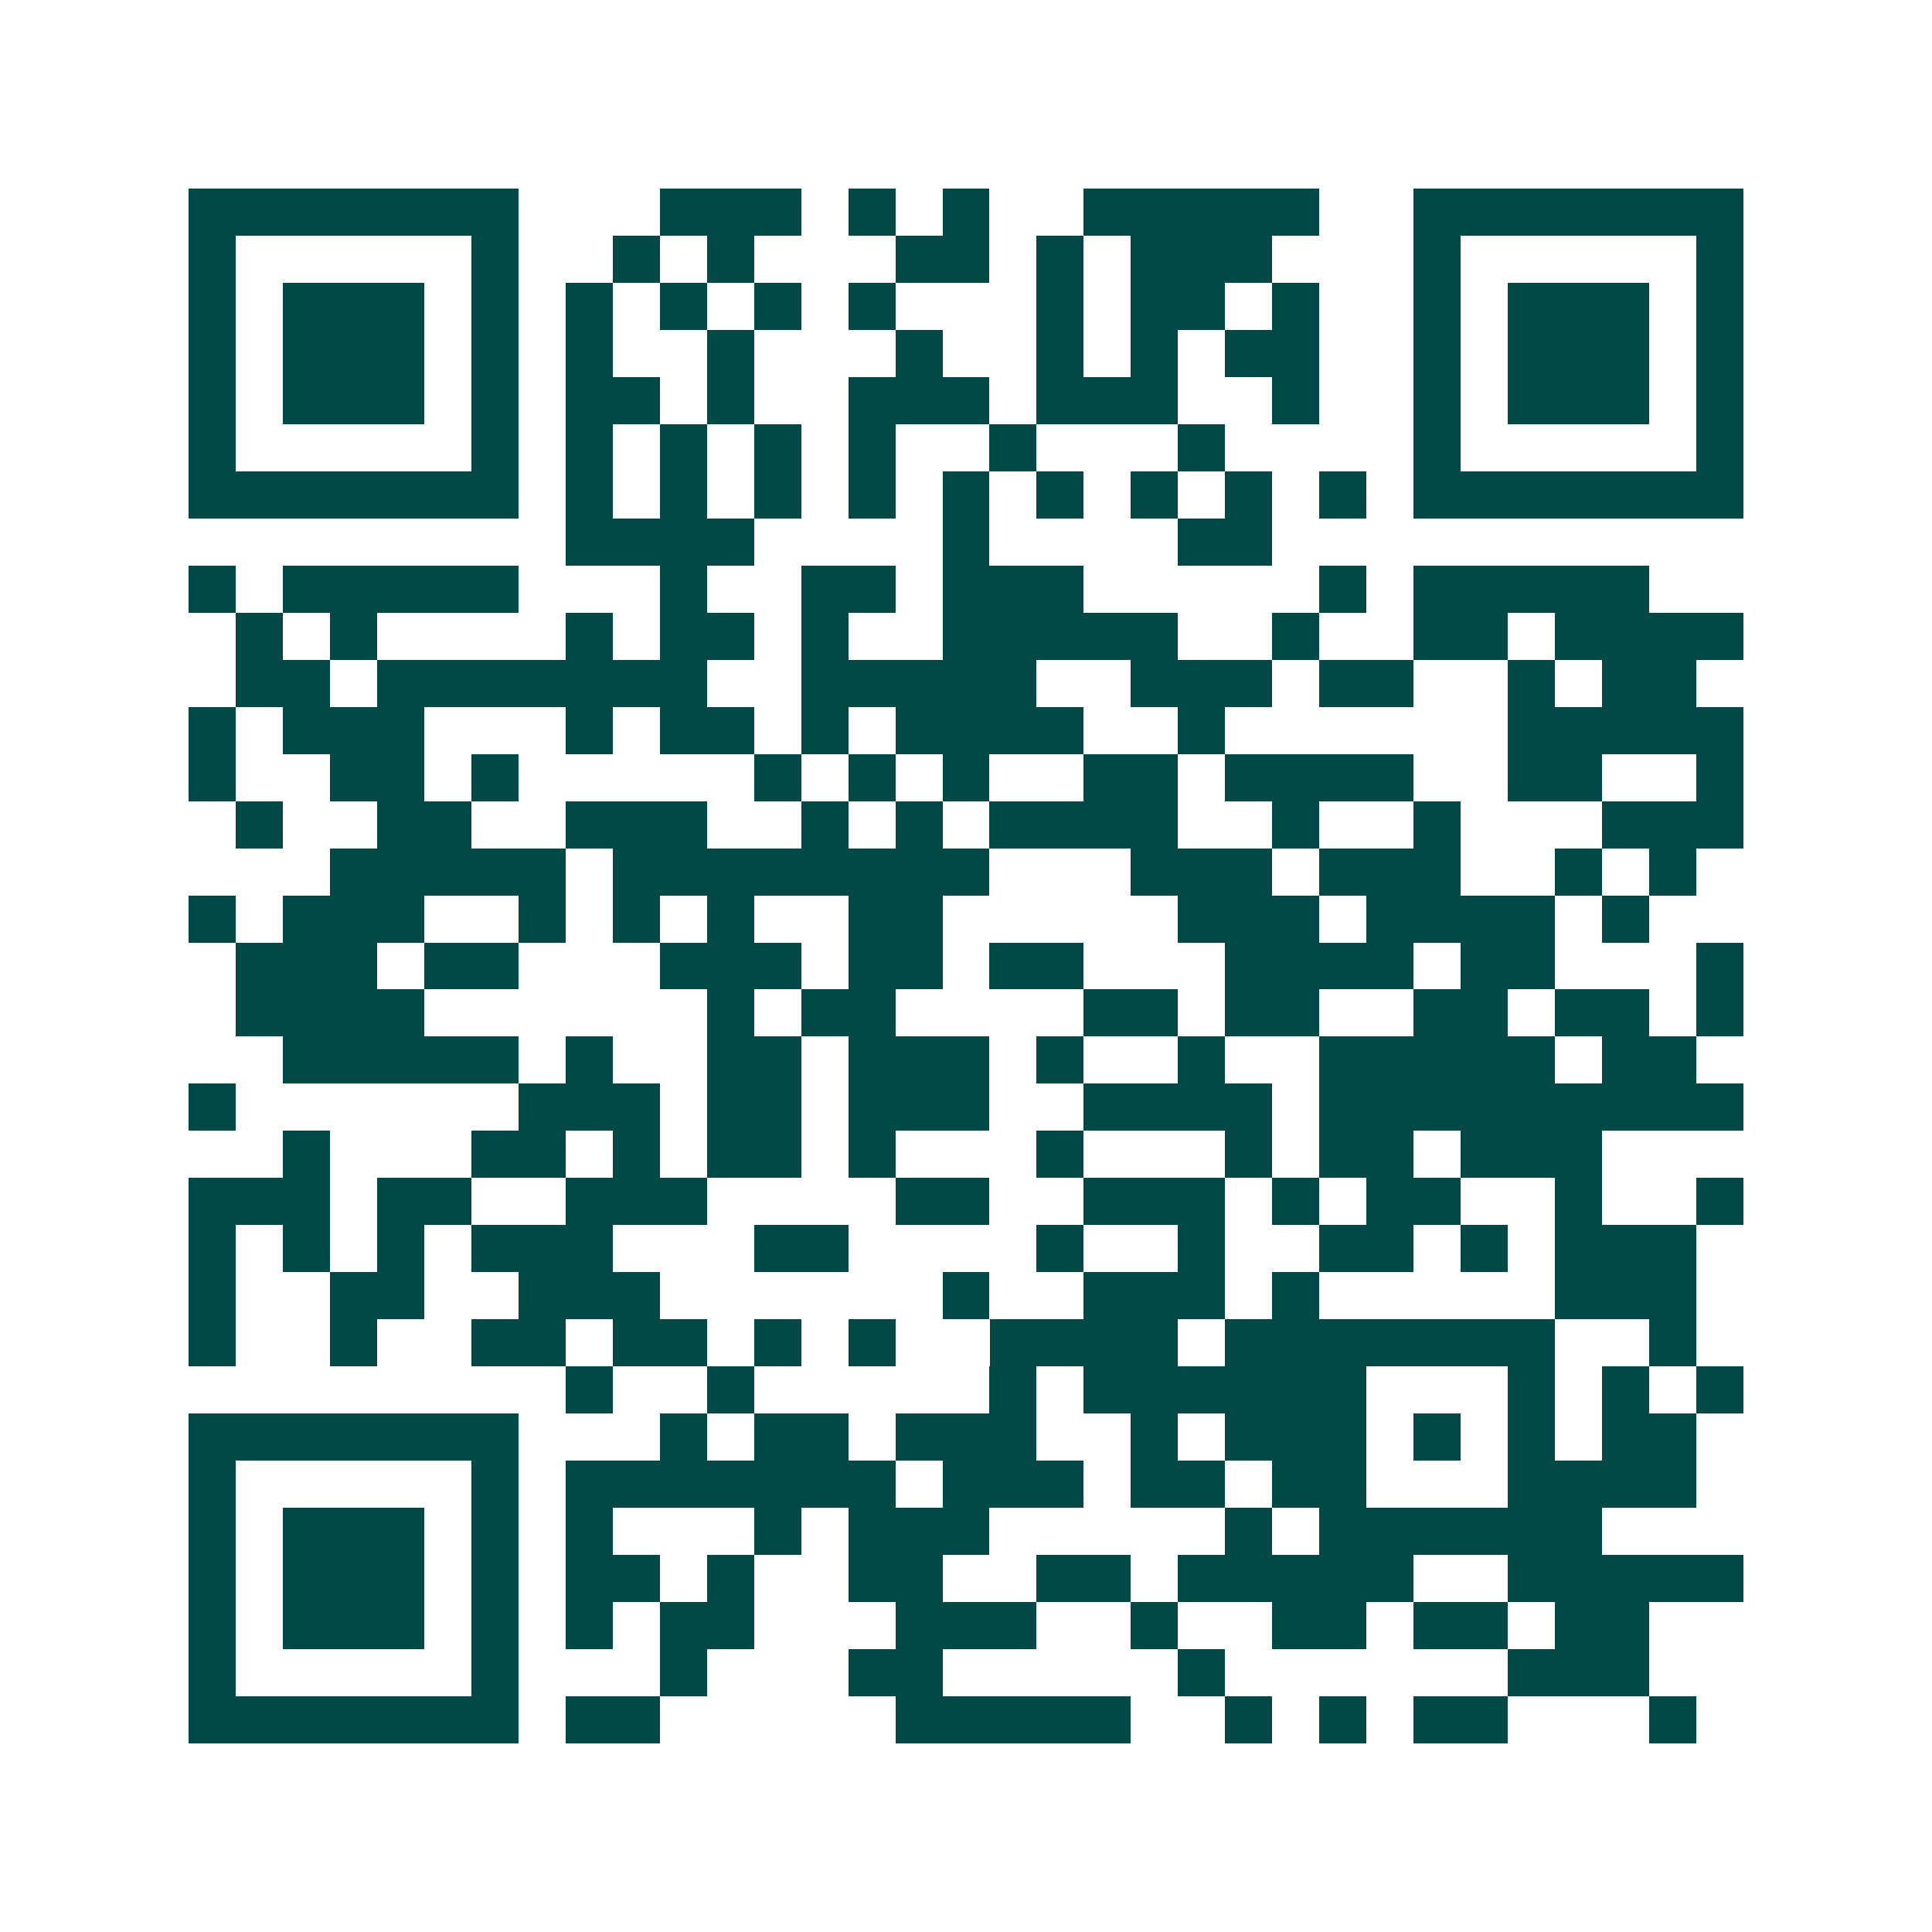 <svg xmlns="http://www.w3.org/2000/svg" width="200" height="200" viewBox="0 0 41 41" shape-rendering="crispEdges"><path fill="#ffffff" d="M0 0h41v41H0z"/><path stroke="#014847" d="M4 4.5h7m3 0h3m1 0h1m1 0h1m2 0h5m2 0h7M4 5.5h1m5 0h1m2 0h1m1 0h1m3 0h2m1 0h1m1 0h3m3 0h1m5 0h1M4 6.5h1m1 0h3m1 0h1m1 0h1m1 0h1m1 0h1m1 0h1m3 0h1m1 0h2m1 0h1m2 0h1m1 0h3m1 0h1M4 7.5h1m1 0h3m1 0h1m1 0h1m2 0h1m3 0h1m2 0h1m1 0h1m1 0h2m2 0h1m1 0h3m1 0h1M4 8.5h1m1 0h3m1 0h1m1 0h2m1 0h1m2 0h3m1 0h3m2 0h1m2 0h1m1 0h3m1 0h1M4 9.5h1m5 0h1m1 0h1m1 0h1m1 0h1m1 0h1m2 0h1m3 0h1m4 0h1m5 0h1M4 10.5h7m1 0h1m1 0h1m1 0h1m1 0h1m1 0h1m1 0h1m1 0h1m1 0h1m1 0h1m1 0h7M12 11.5h4m4 0h1m4 0h2M4 12.5h1m1 0h5m3 0h1m2 0h2m1 0h3m5 0h1m1 0h5M5 13.5h1m1 0h1m4 0h1m1 0h2m1 0h1m2 0h5m2 0h1m2 0h2m1 0h4M5 14.5h2m1 0h7m2 0h5m2 0h3m1 0h2m2 0h1m1 0h2M4 15.5h1m1 0h3m3 0h1m1 0h2m1 0h1m1 0h4m2 0h1m6 0h5M4 16.5h1m2 0h2m1 0h1m5 0h1m1 0h1m1 0h1m2 0h2m1 0h4m2 0h2m2 0h1M5 17.5h1m2 0h2m2 0h3m2 0h1m1 0h1m1 0h4m2 0h1m2 0h1m3 0h3M7 18.5h5m1 0h8m3 0h3m1 0h3m2 0h1m1 0h1M4 19.5h1m1 0h3m2 0h1m1 0h1m1 0h1m2 0h2m5 0h3m1 0h4m1 0h1M5 20.5h3m1 0h2m3 0h3m1 0h2m1 0h2m3 0h4m1 0h2m3 0h1M5 21.5h4m6 0h1m1 0h2m4 0h2m1 0h2m2 0h2m1 0h2m1 0h1M6 22.5h5m1 0h1m2 0h2m1 0h3m1 0h1m2 0h1m2 0h5m1 0h2M4 23.5h1m6 0h3m1 0h2m1 0h3m2 0h4m1 0h9M6 24.5h1m3 0h2m1 0h1m1 0h2m1 0h1m3 0h1m3 0h1m1 0h2m1 0h3M4 25.5h3m1 0h2m2 0h3m4 0h2m2 0h3m1 0h1m1 0h2m2 0h1m2 0h1M4 26.5h1m1 0h1m1 0h1m1 0h3m3 0h2m4 0h1m2 0h1m2 0h2m1 0h1m1 0h3M4 27.5h1m2 0h2m2 0h3m6 0h1m2 0h3m1 0h1m5 0h3M4 28.5h1m2 0h1m2 0h2m1 0h2m1 0h1m1 0h1m2 0h4m1 0h7m2 0h1M12 29.5h1m2 0h1m5 0h1m1 0h6m3 0h1m1 0h1m1 0h1M4 30.5h7m3 0h1m1 0h2m1 0h3m2 0h1m1 0h3m1 0h1m1 0h1m1 0h2M4 31.5h1m5 0h1m1 0h7m1 0h3m1 0h2m1 0h2m3 0h4M4 32.5h1m1 0h3m1 0h1m1 0h1m3 0h1m1 0h3m5 0h1m1 0h6M4 33.5h1m1 0h3m1 0h1m1 0h2m1 0h1m2 0h2m2 0h2m1 0h5m2 0h5M4 34.5h1m1 0h3m1 0h1m1 0h1m1 0h2m3 0h3m2 0h1m2 0h2m1 0h2m1 0h2M4 35.5h1m5 0h1m3 0h1m3 0h2m5 0h1m6 0h3M4 36.5h7m1 0h2m5 0h5m2 0h1m1 0h1m1 0h2m3 0h1"/></svg>
